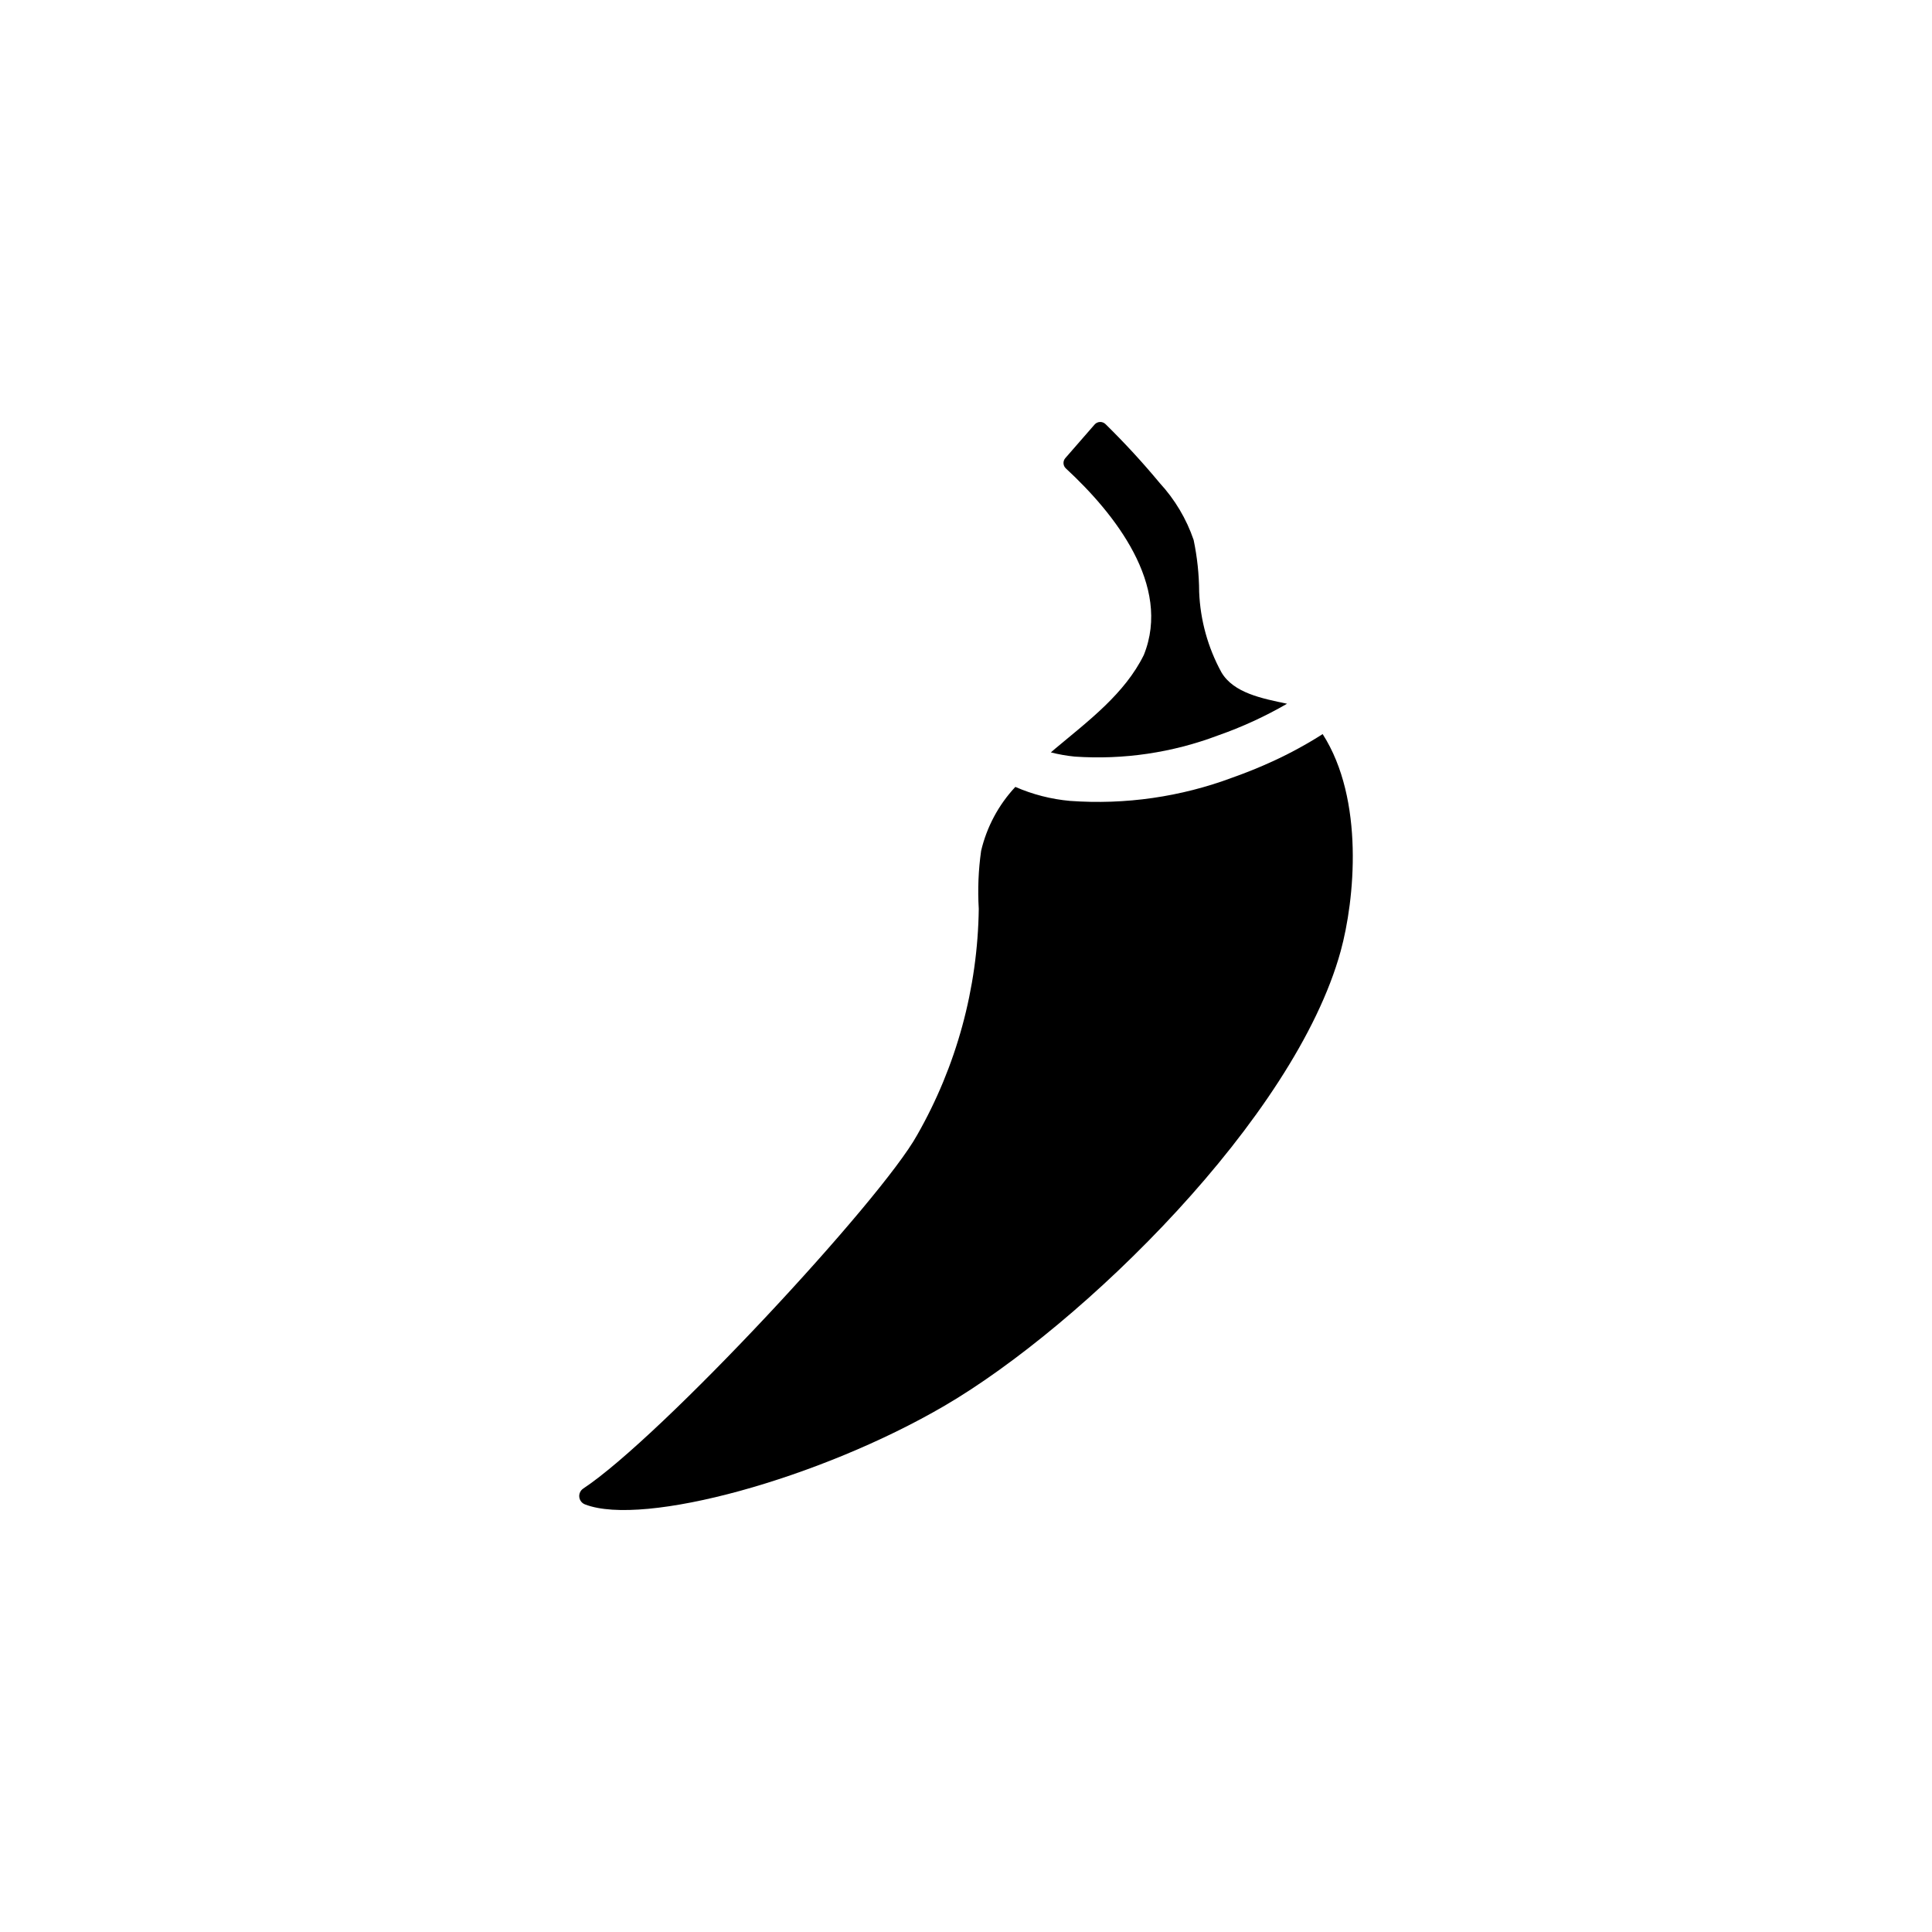 <?xml version="1.0" encoding="UTF-8"?>
<!-- The Best Svg Icon site in the world: iconSvg.co, Visit us! https://iconsvg.co -->
<svg fill="#000000" width="800px" height="800px" version="1.1" viewBox="144 144 512 512" xmlns="http://www.w3.org/2000/svg">
 <g>
  <path d="m481.26 345.76c-3.394 1.562-6.93 2.992-10.57 4.277v0.004c-13.758 5.152-28.469 7.269-43.125 6.207-4.996-0.449-9.891-1.703-14.488-3.711-4.449 4.758-7.574 10.598-9.07 16.941-0.723 5.094-0.93 10.246-0.625 15.383-0.281 21.043-5.902 41.676-16.34 59.953-9.598 17.316-67.848 80.031-88.477 93.668v0.004c-0.746 0.492-1.152 1.363-1.047 2.254s0.699 1.645 1.543 1.953c15.484 5.988 62.227-6.844 95.305-26.18 36.375-21.266 92.785-76.215 104.93-120.46 3.711-13.535 6.359-40.137-4.777-57.508h-0.004c-4.246 2.703-8.672 5.117-13.25 7.215z"/>
  <path d="m423.77 342.29c-0.43 0.359-0.855 0.738-1.281 1.102h-0.004c2.078 0.527 4.191 0.902 6.324 1.113 12.91 0.887 25.855-1.027 37.961-5.598 6.356-2.223 12.488-5.039 18.316-8.41-6.637-1.395-14.184-2.84-17.402-8.336-3.582-6.547-5.598-13.832-5.894-21.289-0.023-4.633-0.516-9.25-1.465-13.781-1.914-5.594-4.973-10.73-8.98-15.078-4.523-5.449-9.32-10.664-14.375-15.621-0.395-0.383-0.926-0.586-1.473-0.566-0.547 0.023-1.062 0.27-1.422 0.684l-7.75 8.891c-0.703 0.805-0.637 2.023 0.152 2.742 12.848 11.875 28.086 30.941 20.652 49.426-5.055 10.254-14.594 17.391-23.359 24.723z"/>
 </g>
</svg>